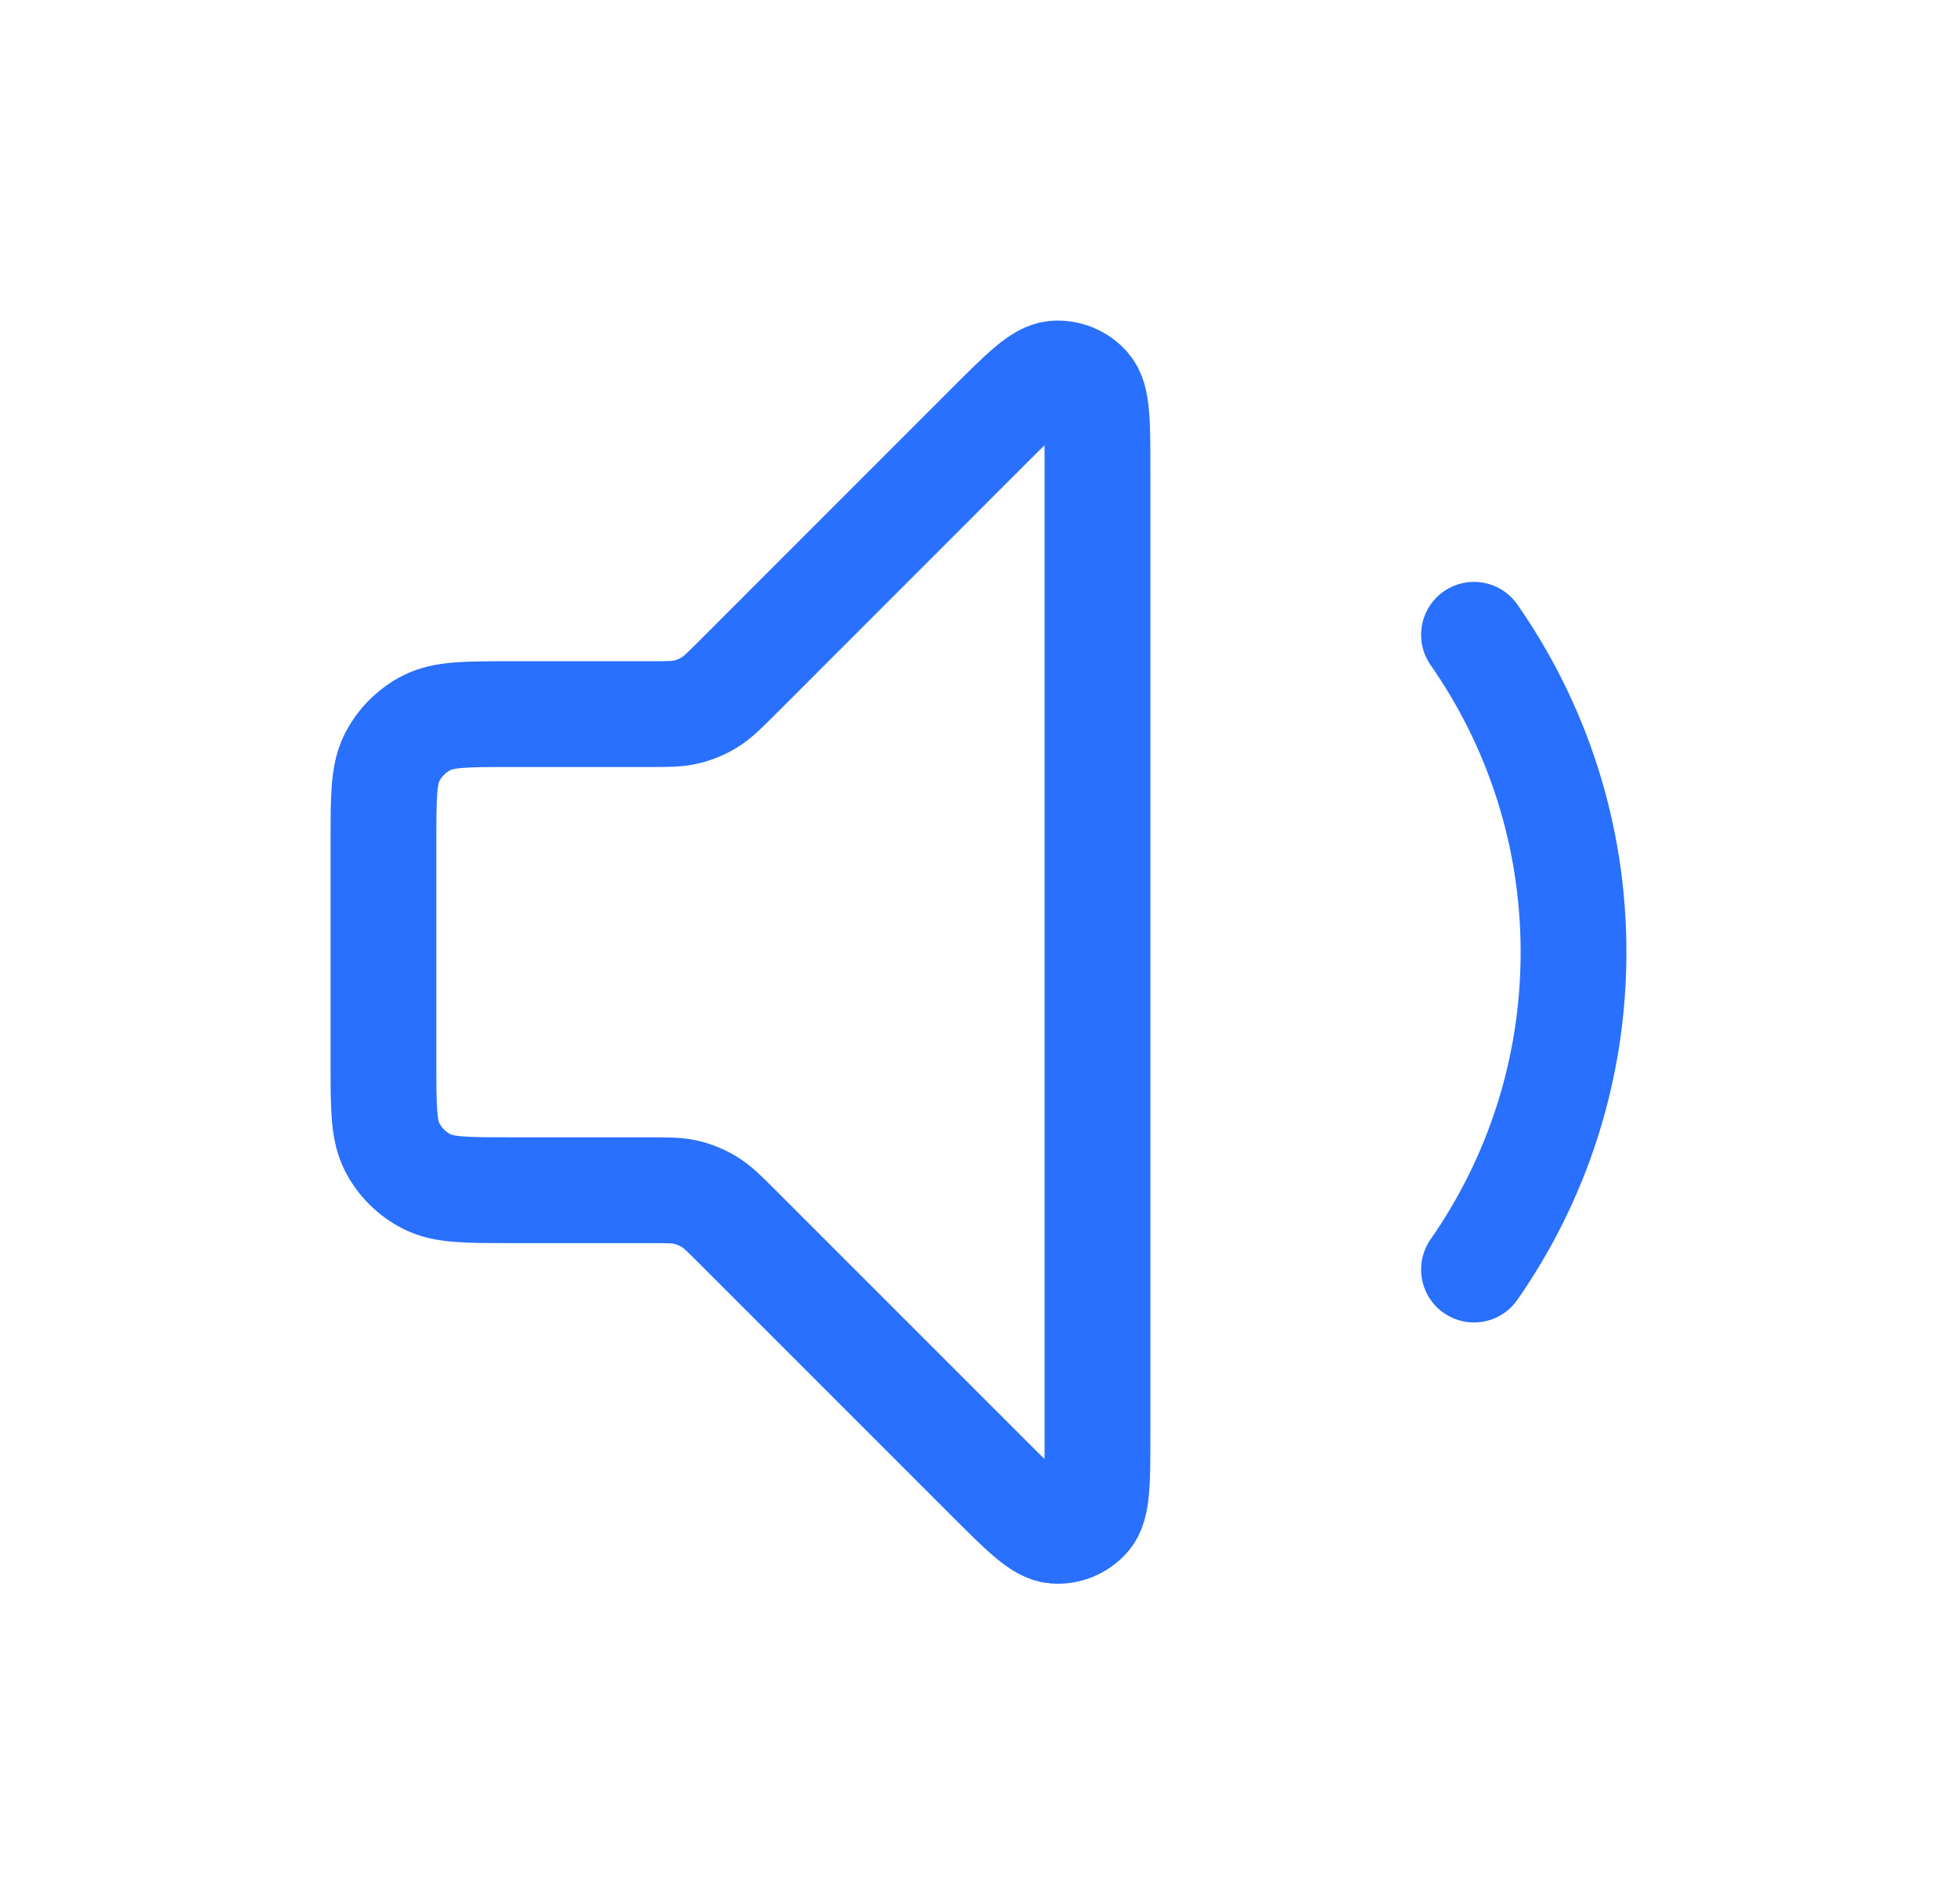 <?xml version="1.0" encoding="UTF-8"?> <svg xmlns="http://www.w3.org/2000/svg" width="37" height="36" viewBox="0 0 37 36" fill="none"><path d="M27.868 12C29.054 13.701 29.75 15.769 29.75 18C29.75 20.231 29.054 22.299 27.868 24M18.701 8.048L13.953 12.797C13.694 13.056 13.564 13.186 13.412 13.279C13.278 13.361 13.132 13.422 12.979 13.458C12.806 13.5 12.623 13.5 12.256 13.5H9.65C8.81 13.5 8.39 13.5 8.069 13.663C7.787 13.807 7.557 14.037 7.413 14.319C7.25 14.64 7.25 15.06 7.25 15.9V20.1C7.25 20.94 7.25 21.36 7.413 21.681C7.557 21.963 7.787 22.193 8.069 22.336C8.39 22.5 8.81 22.5 9.65 22.5H12.256C12.623 22.5 12.806 22.5 12.979 22.541C13.132 22.578 13.278 22.639 13.412 22.721C13.564 22.814 13.694 22.943 13.953 23.203L18.701 27.951C19.344 28.594 19.665 28.915 19.941 28.937C20.18 28.956 20.414 28.859 20.57 28.676C20.75 28.466 20.75 28.012 20.75 27.103V8.897C20.75 7.988 20.75 7.534 20.57 7.323C20.414 7.141 20.18 7.044 19.941 7.063C19.665 7.085 19.344 7.406 18.701 8.048Z" stroke="#2970FF" stroke-width="2" stroke-linecap="round" stroke-linejoin="round"></path></svg> 